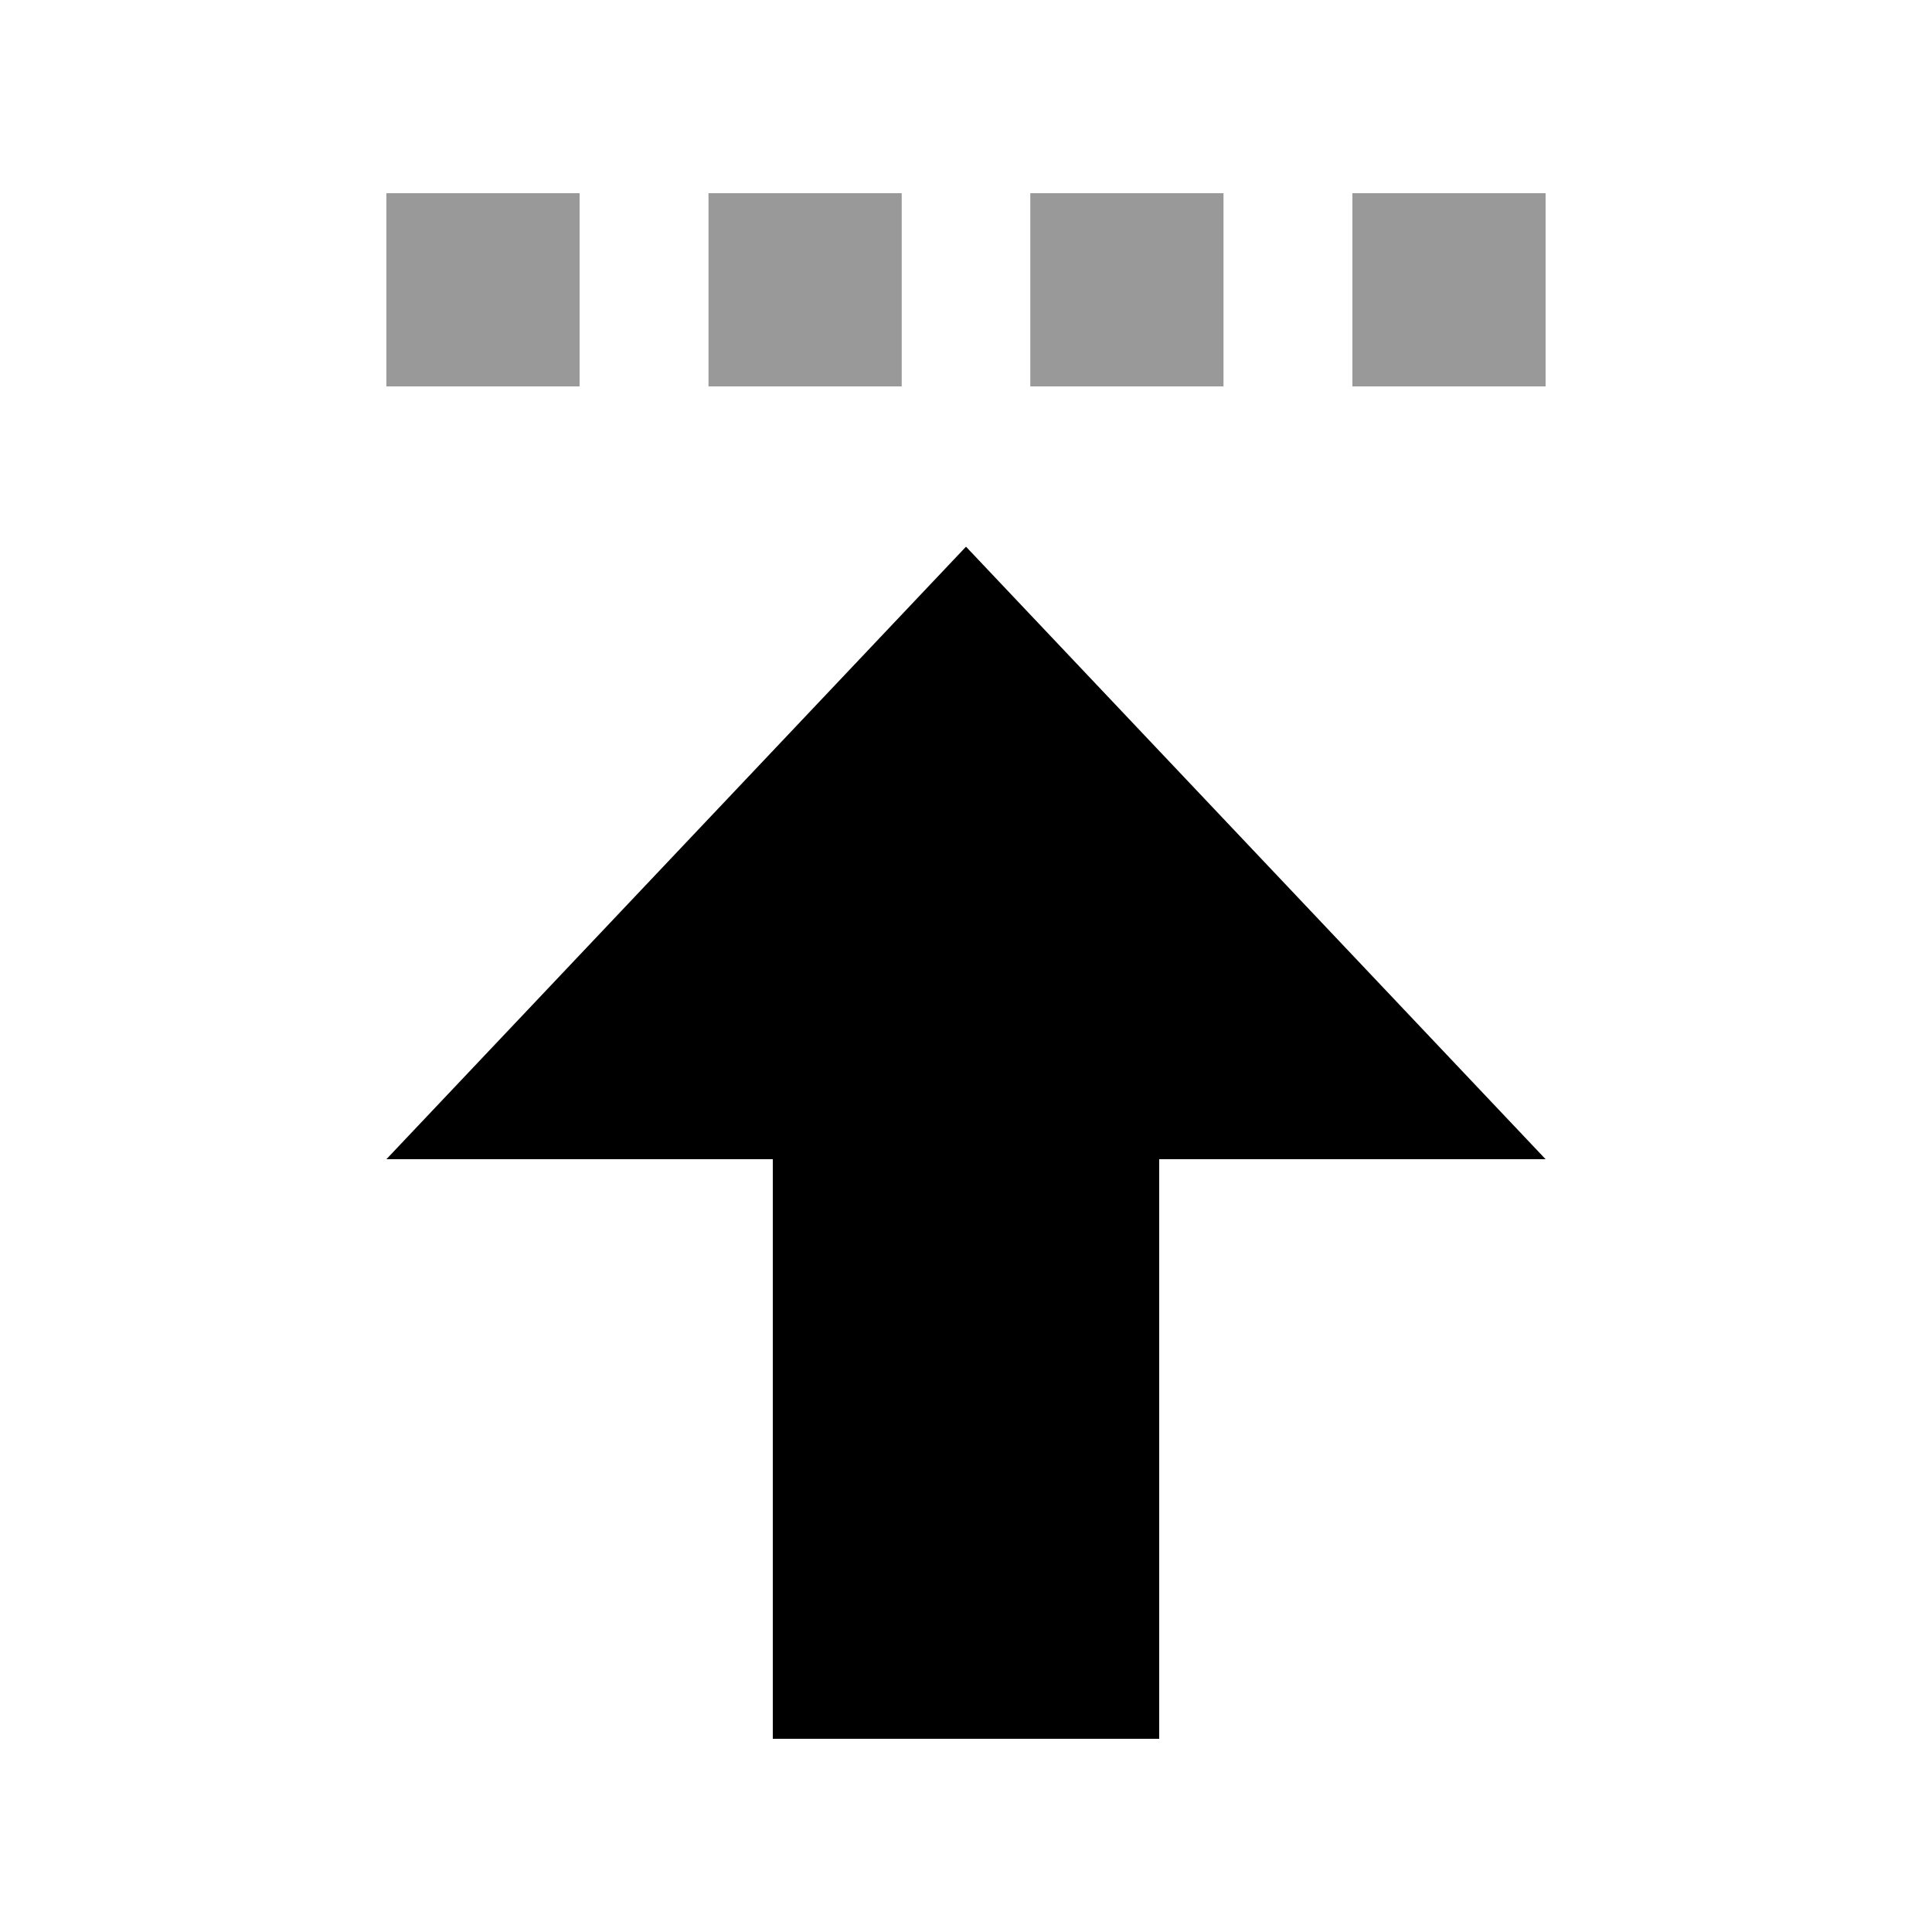<svg xmlns="http://www.w3.org/2000/svg" viewBox="0 0 640 640"><!--! Font Awesome Pro 7.1.0 by @fontawesome - https://fontawesome.com License - https://fontawesome.com/license (Commercial License) Copyright 2025 Fonticons, Inc. --><path opacity=".4" fill="currentColor" d="M128 64L128 128L192 128L192 64L128 64zM234.7 64L234.7 128L298.7 128L298.7 64L234.7 64zM341.3 64L341.3 128L405.3 128L405.3 64L341.3 64zM448 64L448 128L512 128L512 64L448 64z"/><path fill="currentColor" d="M320 181.1L128 384L256 384L256 576L384 576L384 544L384 544L384 384L512 384L320 181.1z"/></svg>
